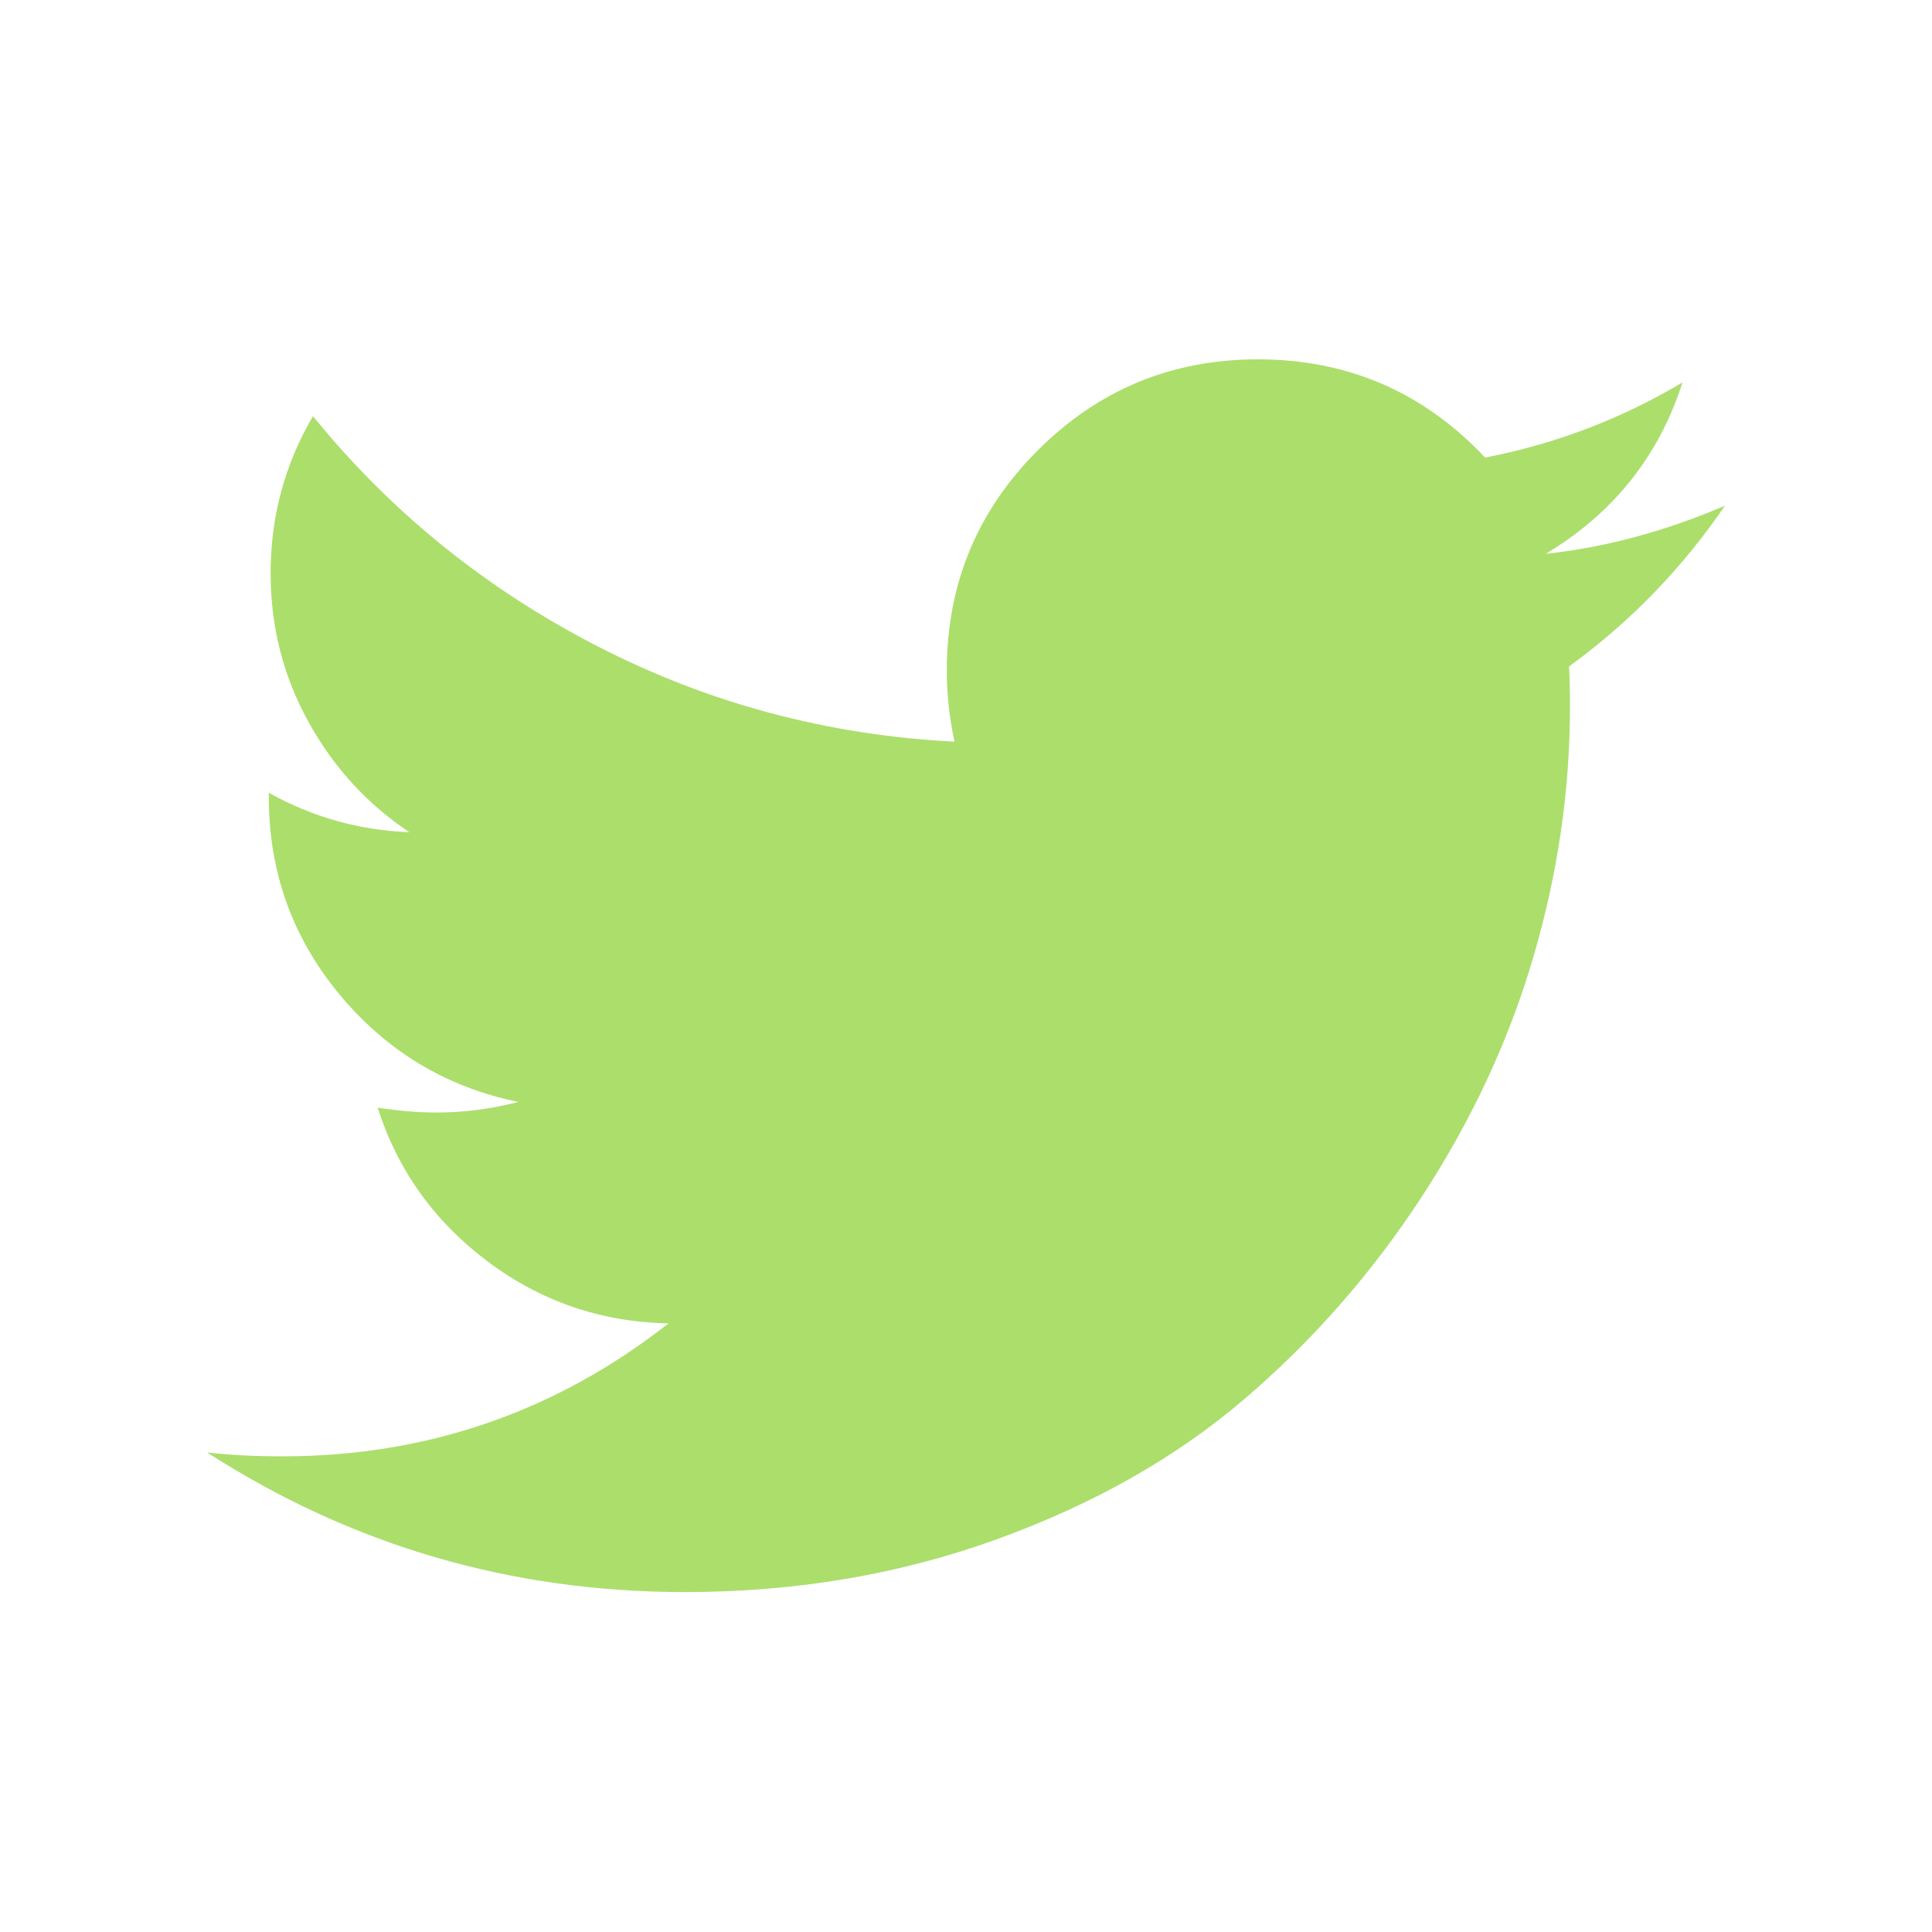 <?xml version="1.0" encoding="utf-8"?>
<!-- Generator: Adobe Illustrator 24.2.1, SVG Export Plug-In . SVG Version: 6.00 Build 0)  -->
<svg version="1.2" baseProfile="tiny" id="Layer_1" xmlns="http://www.w3.org/2000/svg" xmlns:xlink="http://www.w3.org/1999/xlink"
	 x="0px" y="0px" viewBox="0 0 1792 1792" overflow="visible" xml:space="preserve">
<path fill="#ACDE6C" d="M1600,469c-39.9,58.4-88.1,108.1-144.7,149.2c0.6,8.3,0.9,20.8,0.9,37.5c0,77.4-11.3,154.7-33.9,231.8
	s-57,151.1-103.2,222s-101.1,133.6-164.8,188.1c-63.7,54.5-140.6,98-230.5,130.4c-89.9,32.5-186.1,48.7-288.6,48.7
	c-161.4,0-309.1-43.2-443.1-129.5c20.8,2.4,44.1,3.6,69.7,3.6c134,0,253.4-41.1,358.3-123.3c-62.5-1.2-118.5-20.4-168-57.6
	c-49.4-37.2-83.4-84.7-101.8-142.5c19.7,3,37.8,4.5,54.5,4.5c25.6,0,50.9-3.3,75.9-9.8c-66.7-13.7-121.9-46.9-165.7-99.6
	c-43.8-52.7-65.7-113.9-65.7-183.6v-3.6c40.5,22.6,84,34.8,130.4,36.6c-39.3-26.2-70.6-60.5-93.8-102.7
	C262.6,626.9,251,581,251,531.6c0-52.4,13.1-101,39.3-145.6c72,88.7,159.7,159.7,263.1,213c103.3,53.3,214,82.9,331.9,88.9
	c-4.8-22.6-7.1-44.7-7.1-66.1c0-79.8,28.1-147.9,84.4-204.1c56.3-56.3,124.3-84.4,204.1-84.4c83.4,0,153.7,30.4,210.8,91.1
	c64.9-12.5,126-35.7,183.1-69.7c-22,68.5-64.3,121.5-126.9,159C1489.2,507.7,1544.6,492.8,1600,469z"/>
</svg>
